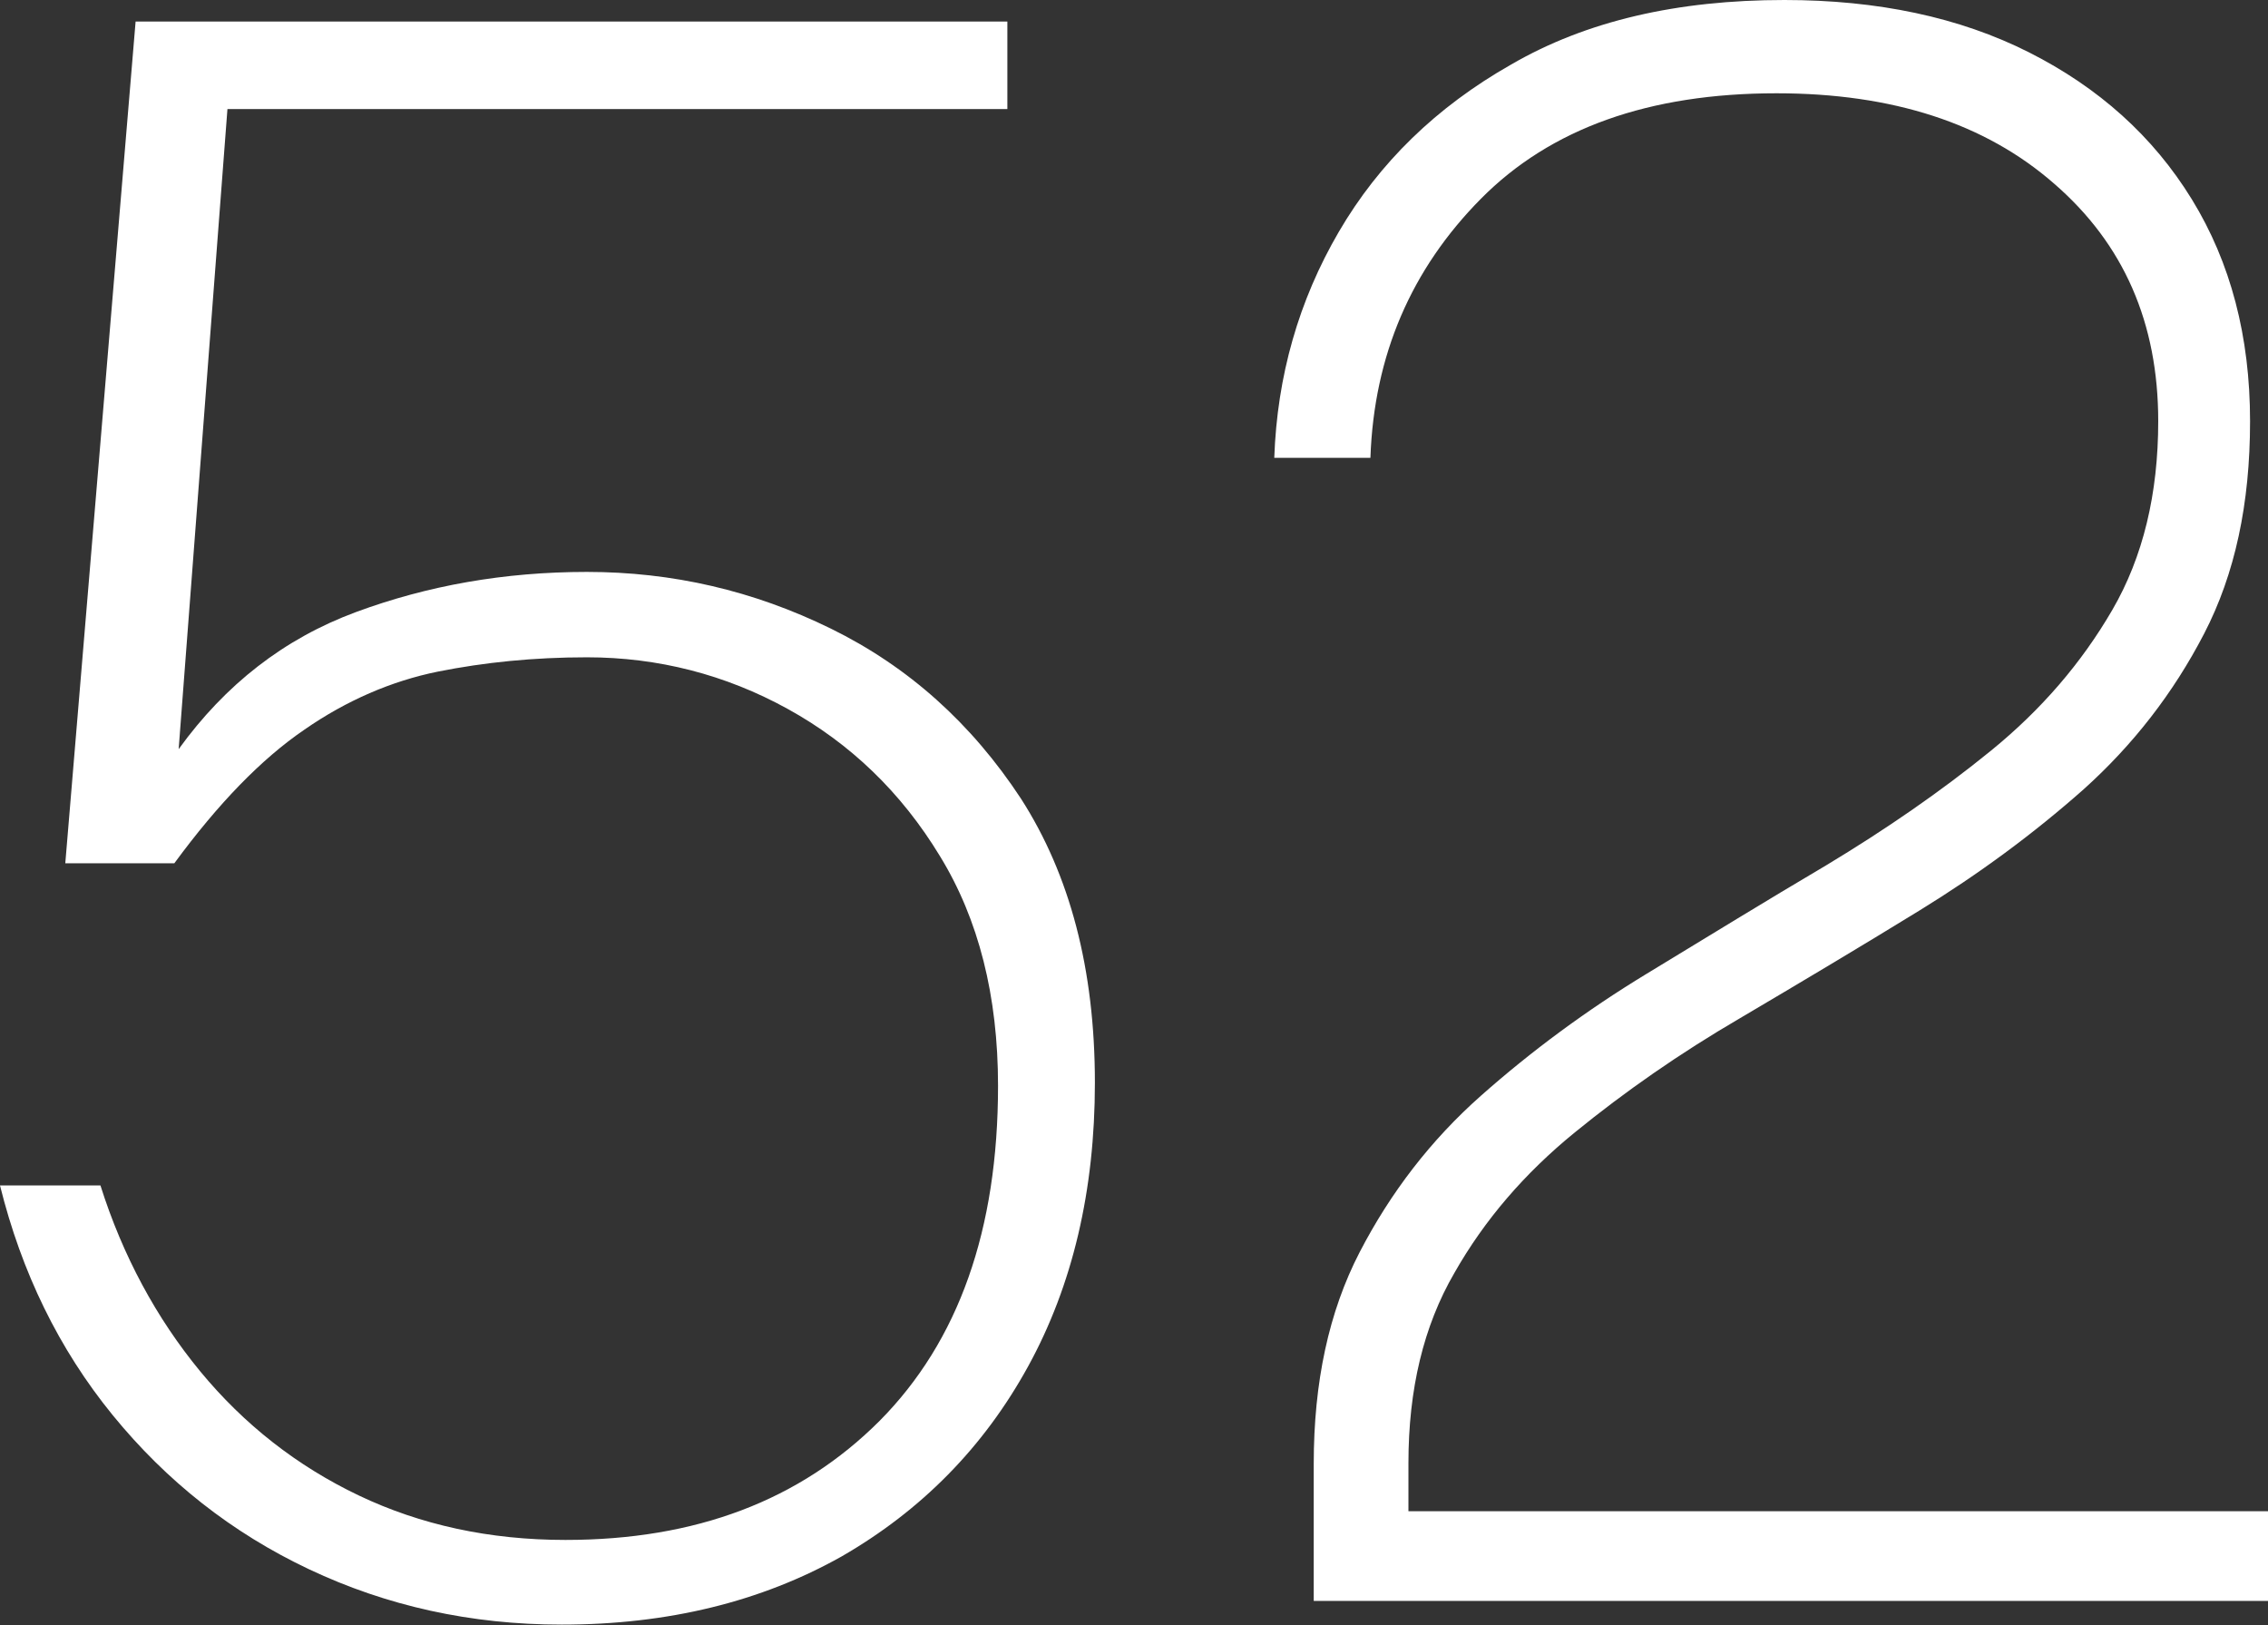 <?xml version="1.0" encoding="utf-8"?>
<!-- Generator: Adobe Illustrator 29.4.0, SVG Export Plug-In . SVG Version: 9.03 Build 0)  -->
<svg version="1.1" baseProfile="tiny" id="Layer_1" xmlns="http://www.w3.org/2000/svg" xmlns:xlink="http://www.w3.org/1999/xlink"
	 x="0px" y="0px" width="316.1px" height="226.5px" viewBox="0 0 316.1 226.5" overflow="visible" xml:space="preserve">
<rect x="0" y="0" width="316.1" height="226.5" fill="#333333" stroke="none"/>
<path fill="#FFFFFF" d="M18.9,3h121.5v12.2H31.7l-6.8,89.2c6.5-9,14.7-15.4,24.7-19.1c10-3.7,20.7-5.6,32.2-5.6
	c11.9,0,23.2,2.6,34,7.9c10.8,5.3,19.6,13.2,26.5,23.7c6.8,10.6,10.3,23.7,10.3,39.6c0,15-3.1,28.2-9.3,39.5
	c-6.2,11.3-14.9,20.1-26,26.5c-11.2,6.3-24.2,9.5-39,9.5c-12.7,0-24.4-2.6-35.2-7.7c-10.8-5.1-19.9-12.3-27.4-21.5
	c-7.5-9.2-12.7-19.9-15.7-32h14c3.1,9.8,7.8,18.5,13.9,25.9c6.1,7.4,13.5,13.2,22.1,17.3c8.6,4.1,18.2,6.2,28.8,6.2
	c18.2,0,32.7-5.5,43.8-16.6c11-11.1,16.5-26.6,16.5-46.7c0-12.5-2.7-23.2-8.1-32c-5.4-8.9-12.5-15.7-21.2-20.5
	c-8.7-4.8-18.1-7.2-28-7.2c-7.4,0-14.3,0.7-20.8,2c-6.4,1.3-12.7,4-18.6,8.1c-6,4.1-12,10.3-18.1,18.6H9.1L18.9,3z"/>
<path fill="#FFFFFF" d="M183.1,223.1v-12.5V204c0-11.4,2.1-21.2,6.4-29.5c4.3-8.3,9.9-15.6,16.9-21.8c7-6.2,14.7-11.9,23.1-17
	c8.4-5.1,16.7-10.2,25-15.1c8.3-5,16-10.3,23-16c7-5.7,12.6-12.2,16.9-19.6c4.3-7.4,6.4-16.2,6.4-26.3c0-13.7-4.8-24.7-14.5-33.1
	c-9.6-8.4-22.5-12.6-38.7-12.6c-17.8,0-31.5,4.9-41.2,14.7c-9.7,9.8-14.9,21.8-15.4,36.1h-13.4c0.4-11.4,3.4-21.9,9-31.5
	c5.6-9.6,13.6-17.4,24-23.3C221.1,2.9,233.8,0,248.7,0c13,0,24.4,2.4,34.1,7.3s17.3,11.7,22.7,20.5c5.4,8.8,8.1,19.1,8.1,30.9
	c0,11.5-2.1,21.3-6.4,29.6c-4.3,8.3-9.9,15.5-16.8,21.7c-7,6.2-14.6,11.8-22.9,16.9c-8.3,5.1-16.7,10.1-25,15
	c-8.4,4.9-16,10.2-23,15.9c-7,5.7-12.6,12.2-16.8,19.6c-4.3,7.4-6.4,16.2-6.4,26.5v6.7h119.9v12.5H183.1z"/>
</svg>
